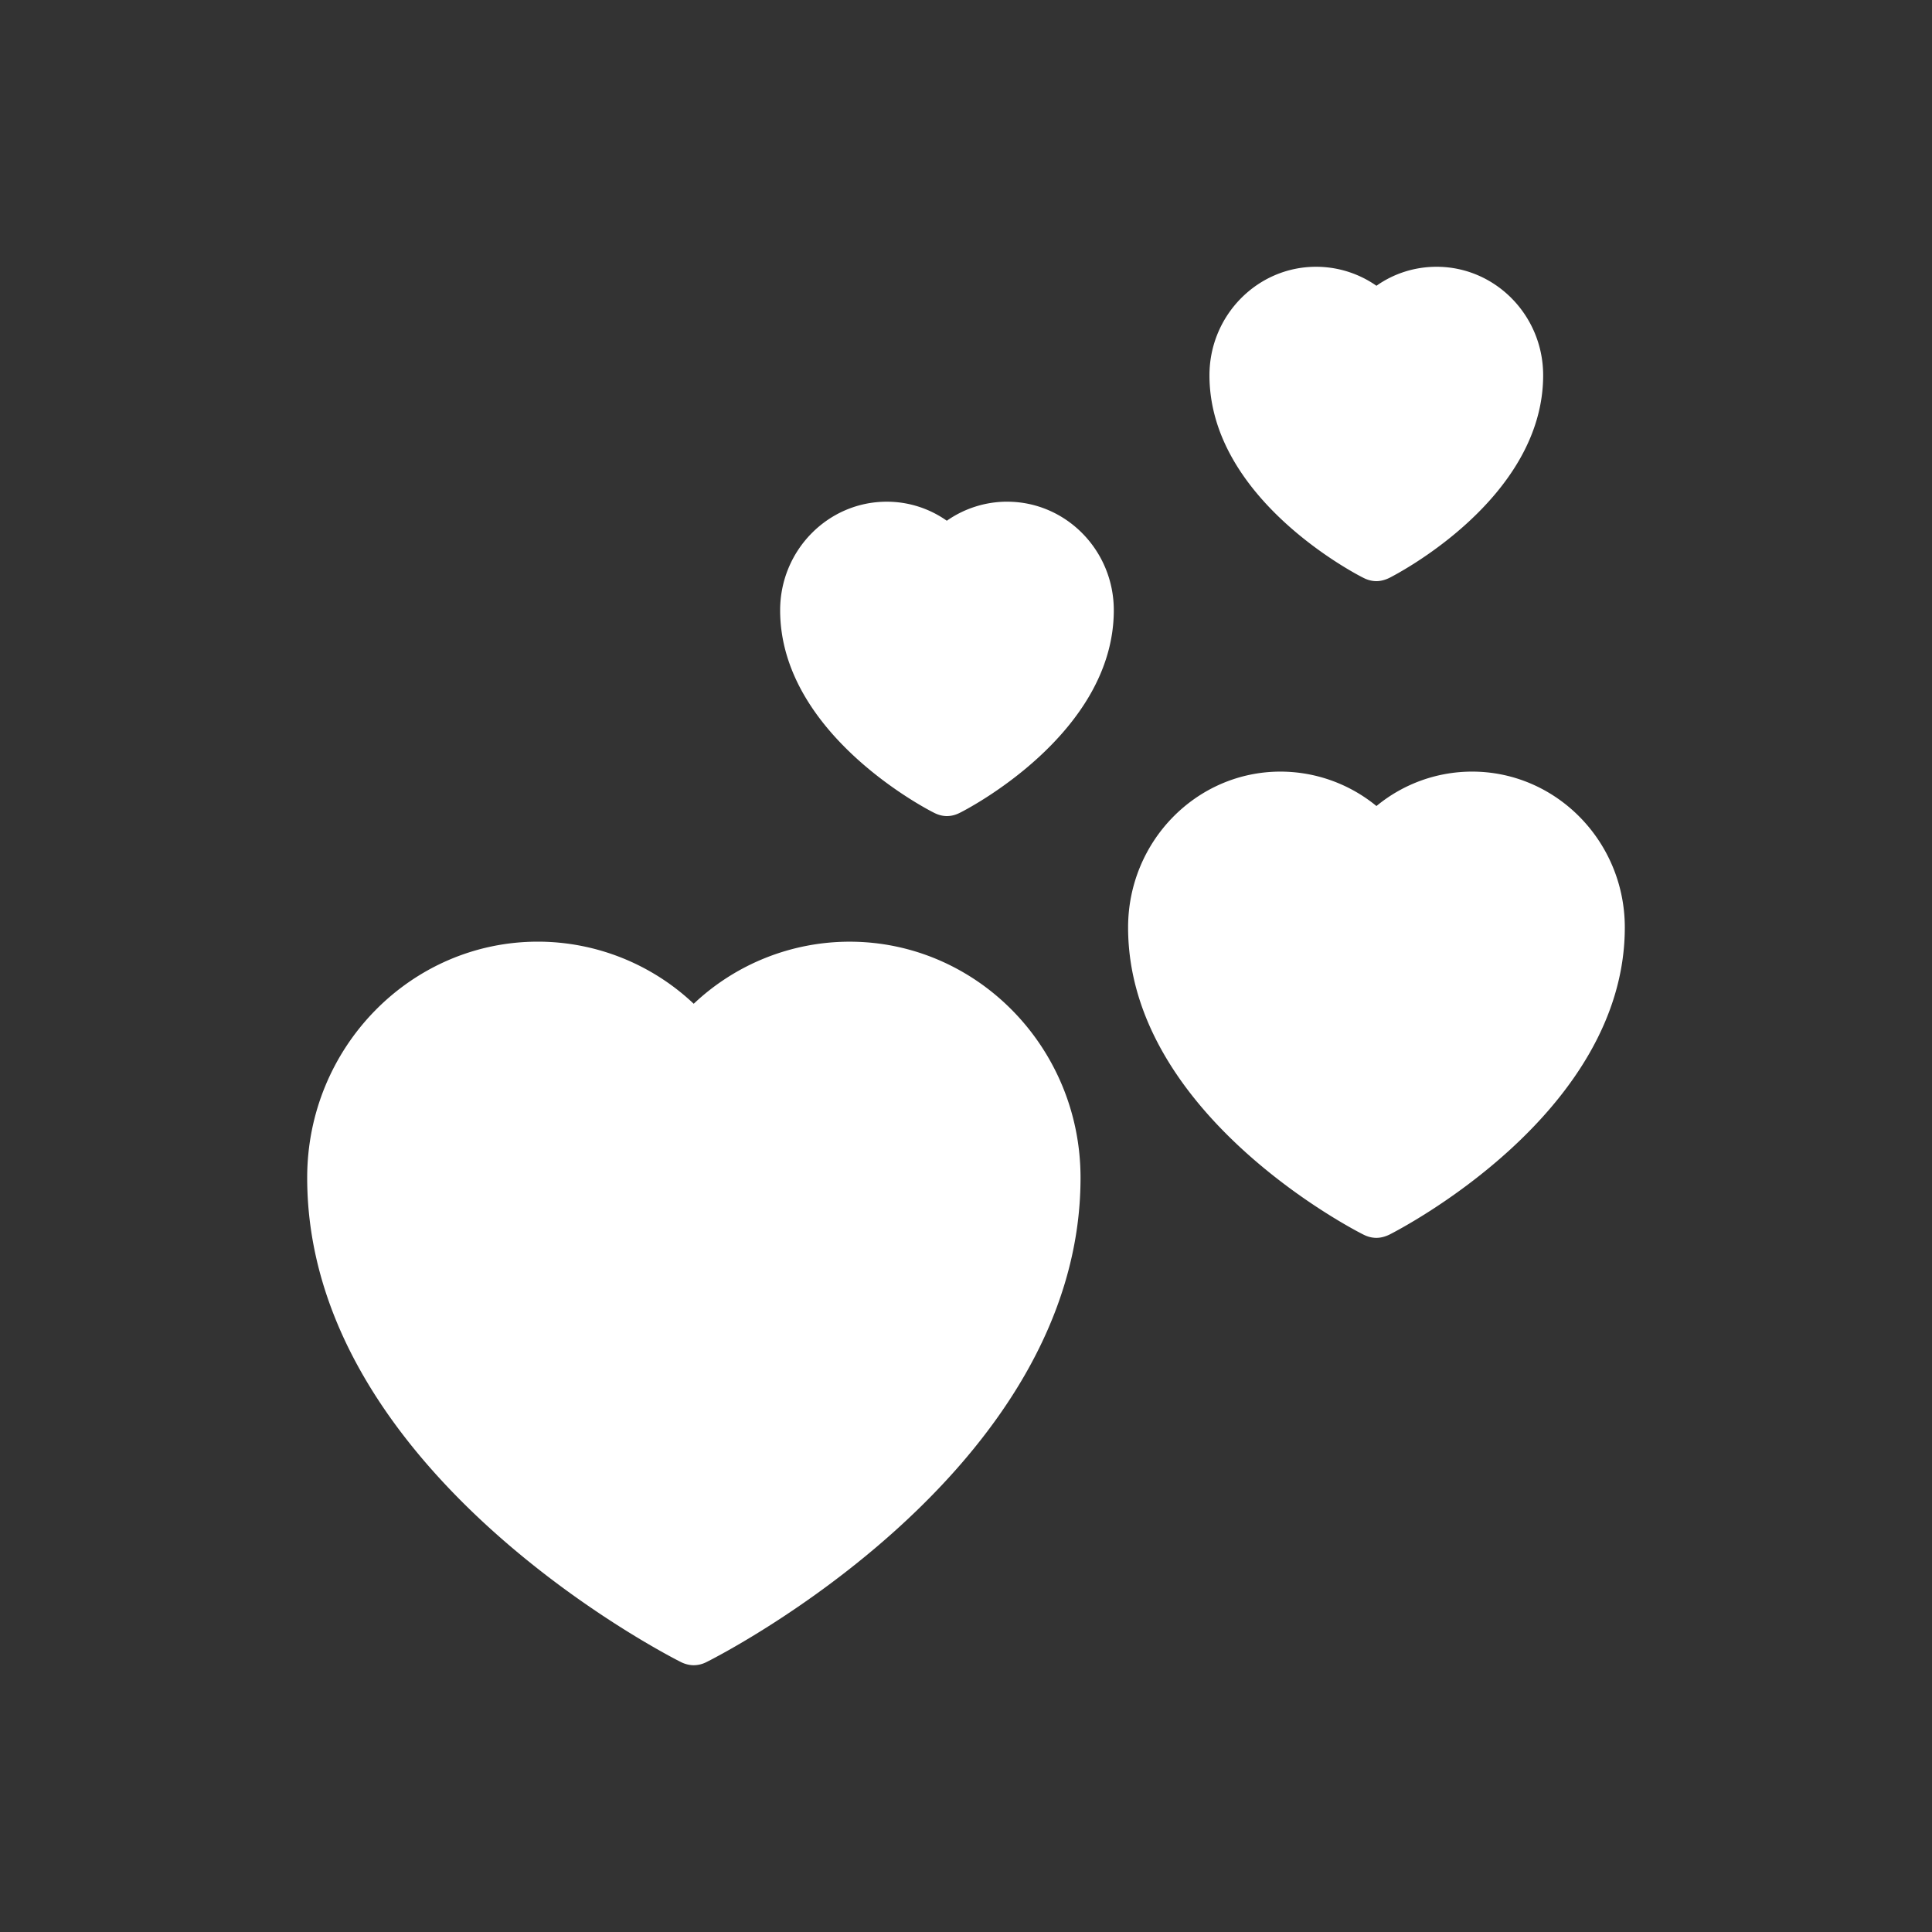 <svg xml:space="preserve" style="enable-background:new 0 0 512 512" viewBox="0 0 60 60" y="0" x="0" height="512" width="512" xmlns:xlink="http://www.w3.org/1999/xlink" version="1.1" xmlns="http://www.w3.org/2000/svg"><rect x="0" y="0" width="60" height="60" fill="#333333" stroke="none"/><g><path data-original="#000000" opacity="1" fill="#ffffff" d="M40.871 8.285c-1.824 0-3.31 1.511-3.31 3.37 0 3.848 4.596 6.202 4.795 6.297.121.061.252.096.391.096.13 0 .26-.035.391-.096.191-.095 4.786-2.45 4.786-6.297 0-1.859-1.485-3.37-3.31-3.37-.677 0-1.328.208-1.867.59a3.27 3.27 0 0 0-1.876-.59zM9.54 36.575c0 9.103 11.144 14.81 11.613 15.045.122.06.26.095.391.095a.869.869 0 0 0 .39-.095c.479-.235 11.623-5.942 11.623-15.045 0-4.047-3.223-7.33-7.175-7.33a7.052 7.052 0 0 0-4.838 1.928 7.052 7.052 0 0 0-4.838-1.929c-3.952 0-7.166 3.284-7.166 7.331zM42.356 38.348c.122.06.252.095.39.095.131 0 .261-.035.392-.095.295-.148 7.322-3.753 7.322-9.546 0-2.667-2.128-4.839-4.742-4.839a4.664 4.664 0 0 0-2.971 1.069 4.706 4.706 0 0 0-2.98-1.069c-2.614 0-4.733 2.172-4.733 4.839 0 5.793 7.018 9.398 7.322 9.546zM31.28 15.58a3.27 3.27 0 0 0-1.876.592 3.223 3.223 0 0 0-1.866-.591c-1.825 0-3.31 1.511-3.31 3.37 0 3.848 4.595 6.202 4.795 6.298.12.06.252.095.381.095.14 0 .27-.035.391-.095.201-.096 4.795-2.45 4.795-6.298 0-1.859-1.485-3.37-3.31-3.37z"></path></g></svg>